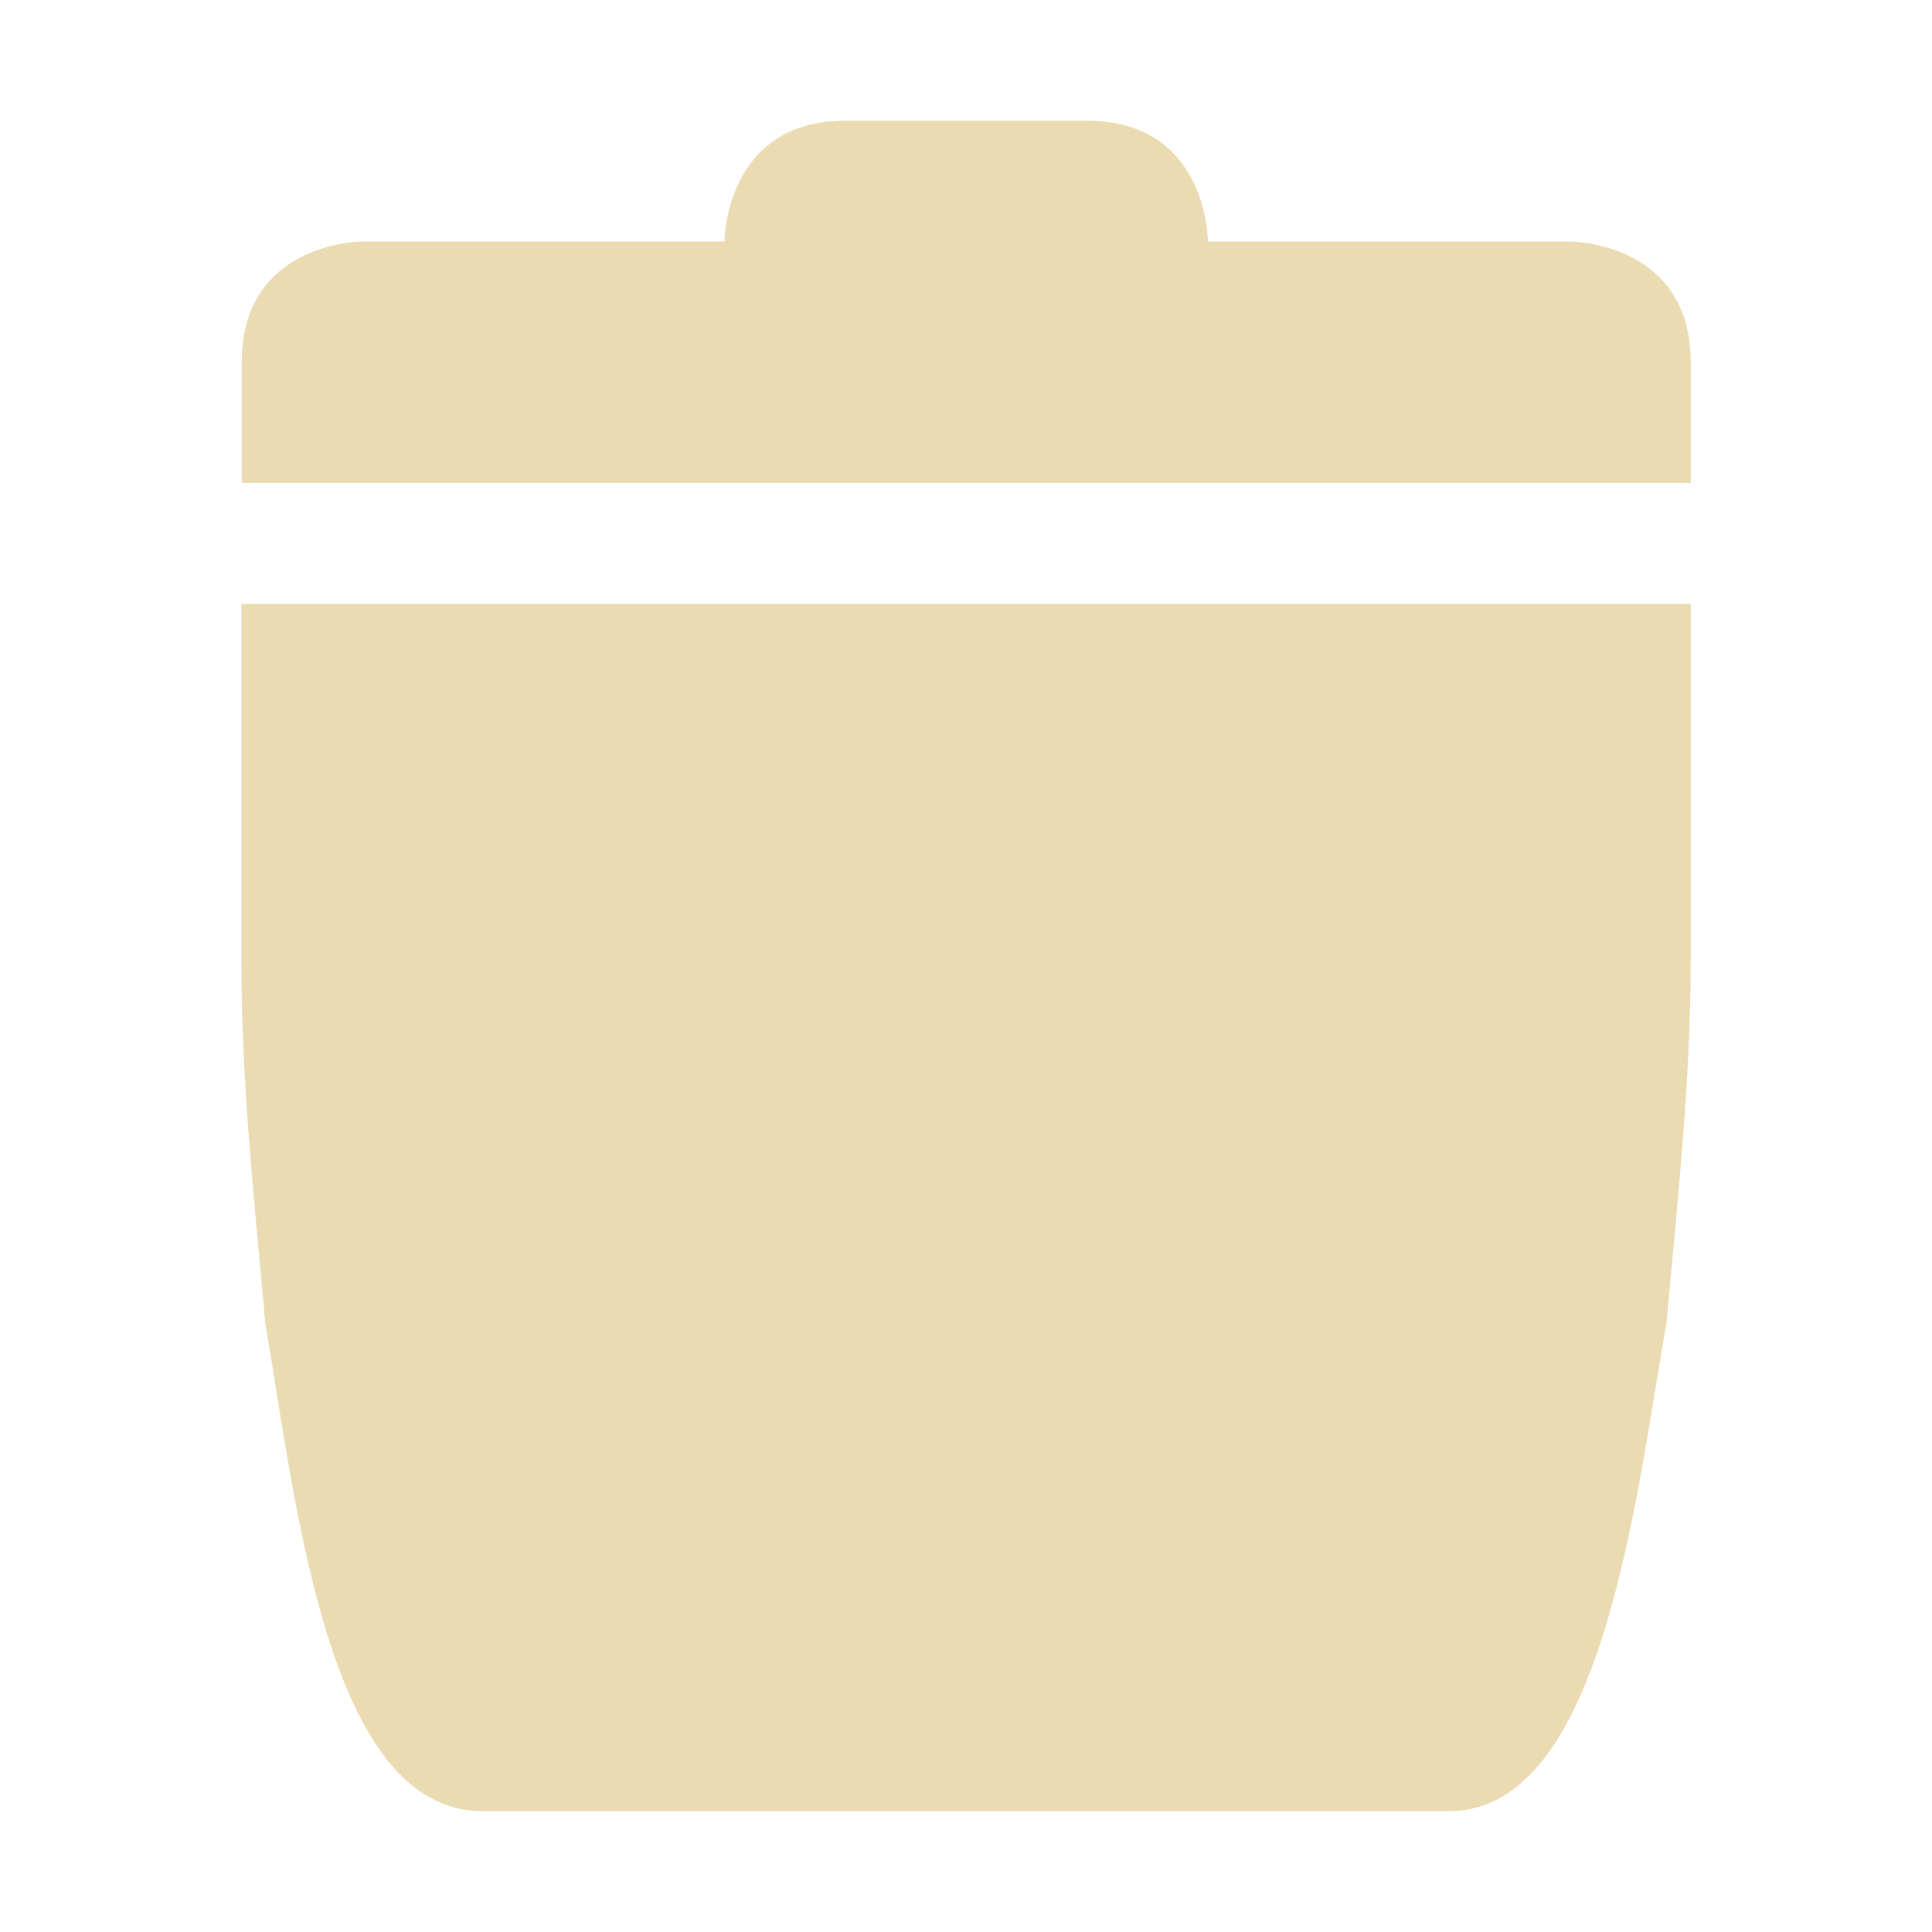 <svg width="16" height="16" version="1.1" xmlns="http://www.w3.org/2000/svg">
  <defs>
    <style id="current-color-scheme" type="text/css">.ColorScheme-Text { color:#ebdbb2; } .ColorScheme-Highlight { color:#458588; } .ColorScheme-NeutralText { color:#fe8019; } .ColorScheme-PositiveText { color:#689d6a; } .ColorScheme-NegativeText { color:#fb4934; }</style>
  </defs>
  <path class="ColorScheme-Text" d="m7 1c-1 0-1 1-1 1h-3s-0.998 3.77e-4 -0.998 1v1h12v-1c0-1-1-1-1-1h-2.998s-3.77e-4 -1-1-1zm-5.001 4.001v2.923c0 1.011 0.091 1.853 0.198 3.033 0.261 1.536 0.522 4.042 1.8 4.042h8.004c1.276 4.15e-4 1.549-2.628 1.8-4.042 0.101-1.107 0.201-2.023 0.201-3.033v-2.923z" fill="currentColor"/>
</svg>
